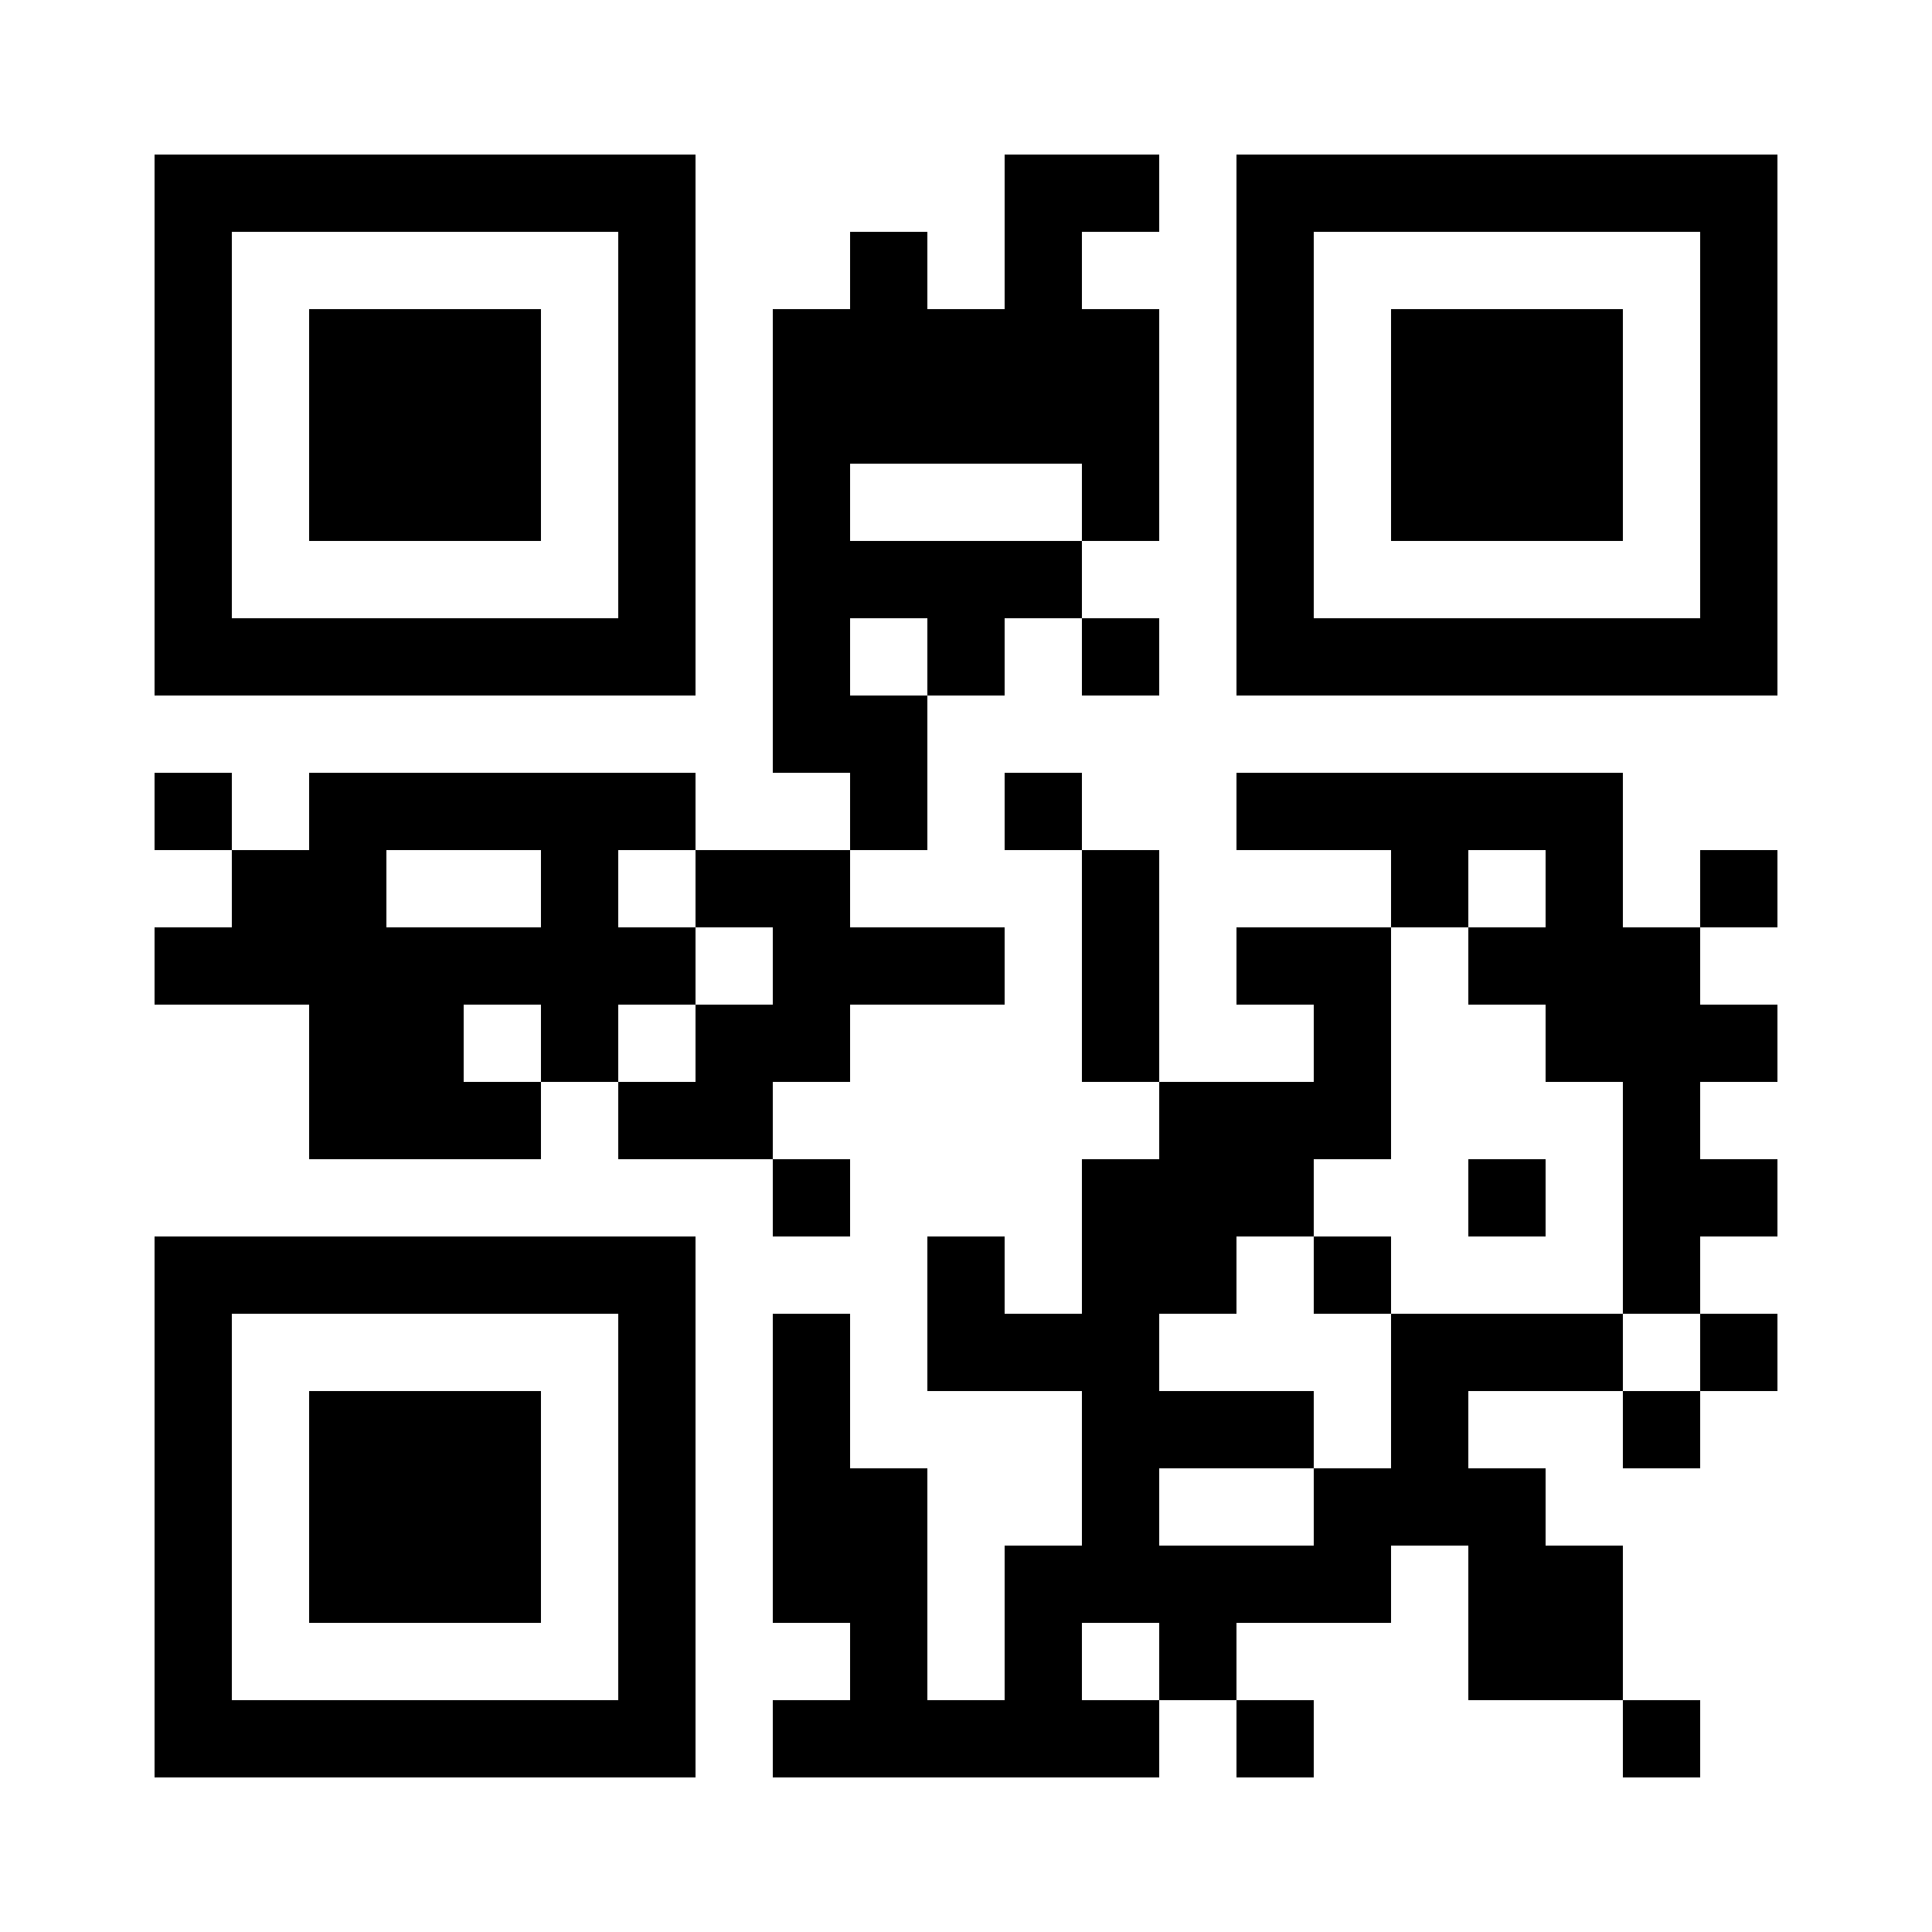 <?xml version="1.0" encoding="UTF-8"?>
<!DOCTYPE svg PUBLIC '-//W3C//DTD SVG 1.0//EN'
          'http://www.w3.org/TR/2001/REC-SVG-20010904/DTD/svg10.dtd'>
<svg fill="#fff" height="25" shape-rendering="crispEdges" style="fill: #fff;" viewBox="0 0 25 25" width="25" xmlns="http://www.w3.org/2000/svg" xmlns:xlink="http://www.w3.org/1999/xlink"
><path d="M0 0h25v25H0z"
  /><path d="M2 2.5h7m4 0h2m1 0h7M2 3.5h1m5 0h1m2 0h1m1 0h1m2 0h1m5 0h1M2 4.5h1m1 0h3m1 0h1m1 0h5m1 0h1m1 0h3m1 0h1M2 5.5h1m1 0h3m1 0h1m1 0h5m1 0h1m1 0h3m1 0h1M2 6.5h1m1 0h3m1 0h1m1 0h1m3 0h1m1 0h1m1 0h3m1 0h1M2 7.5h1m5 0h1m1 0h4m2 0h1m5 0h1M2 8.5h7m1 0h1m1 0h1m1 0h1m1 0h7M10 9.5h2M2 10.5h1m1 0h5m2 0h1m1 0h1m2 0h5M3 11.5h2m2 0h1m1 0h2m3 0h1m3 0h1m1 0h1m1 0h1M2 12.5h7m1 0h3m1 0h1m1 0h2m1 0h3M4 13.5h2m1 0h1m1 0h2m3 0h1m2 0h1m2 0h3M4 14.5h3m1 0h2m5 0h3m3 0h1M10 15.5h1m3 0h3m2 0h1m1 0h2M2 16.5h7m3 0h1m1 0h2m1 0h1m3 0h1M2 17.5h1m5 0h1m1 0h1m1 0h3m3 0h3m1 0h1M2 18.5h1m1 0h3m1 0h1m1 0h1m3 0h3m1 0h1m2 0h1M2 19.5h1m1 0h3m1 0h1m1 0h2m2 0h1m2 0h3M2 20.5h1m1 0h3m1 0h1m1 0h2m1 0h5m1 0h2M2 21.5h1m5 0h1m2 0h1m1 0h1m1 0h1m3 0h2M2 22.5h7m1 0h5m1 0h1m4 0h1" stroke="#000"
/></svg
>
